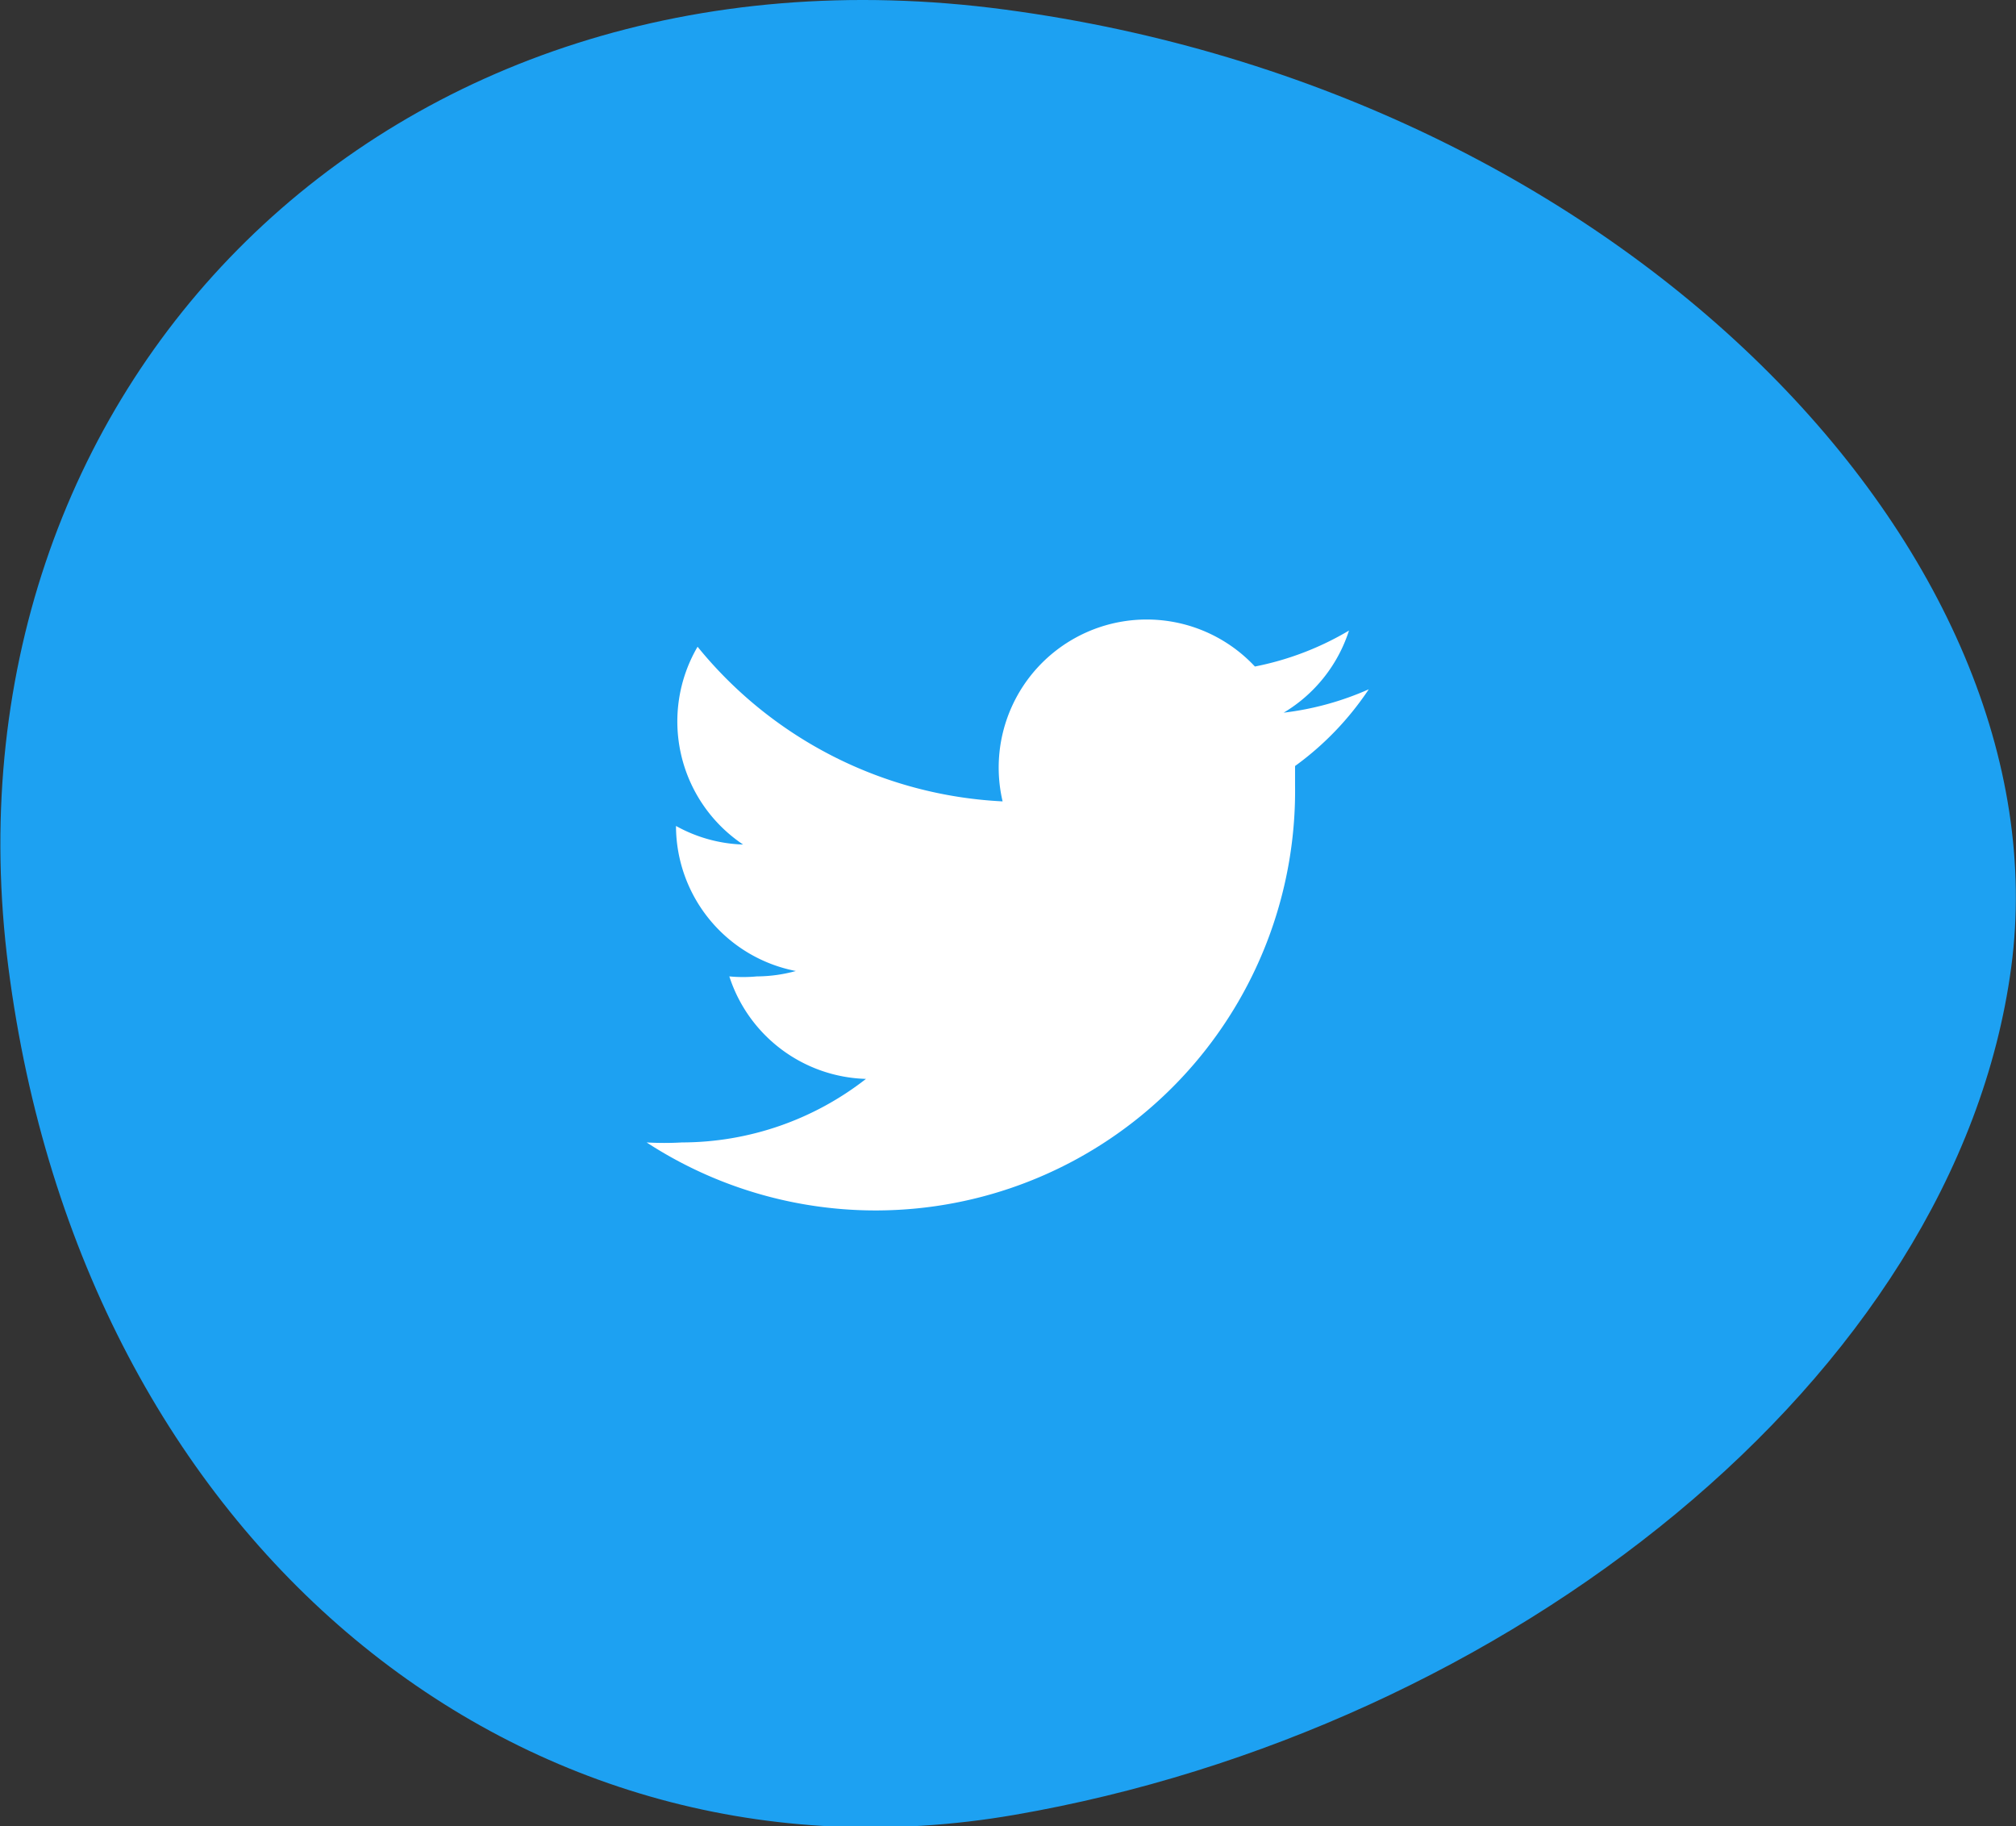 <svg xmlns="http://www.w3.org/2000/svg" width="33.64" height="30.47" viewBox="0 0 33.64 30.47">
  <rect x="0" y="0" width="33.64" height="30.47" fill="#333333" stroke="none"/>
  <title>twitter</title>
  <g id="Layer_2" data-name="Layer 2">
    <g id="Layer_1-2" data-name="Layer 1">
      <path d="M33.56,16.14C32.64,23,25.11,28.87,16.92,30.28S1.38,25.77.14,16.14,6.42-1.22,16.77.16,34.48,9.28,33.56,16.14Z" style="fill: #1da1f2"/>
      <path d="M22.84,11.5a4.93,4.93,0,0,1-1.42.39,2.48,2.48,0,0,0,1.09-1.37,4.94,4.94,0,0,1-1.57.6,2.47,2.47,0,0,0-4.21,2.25,7,7,0,0,1-5.09-2.58,2.47,2.47,0,0,0,.76,3.3,2.46,2.46,0,0,1-1.12-.31v0a2.47,2.47,0,0,0,2,2.42,2.49,2.49,0,0,1-.65.09,2.45,2.45,0,0,1-.46,0A2.47,2.47,0,0,0,14.45,18a5,5,0,0,1-3.07,1.06,5.1,5.1,0,0,1-.59,0A7,7,0,0,0,21.61,13.1c0-.11,0-.21,0-.32A5,5,0,0,0,22.84,11.5Z" style="fill: #fff"/>
    </g>
  </g>
</svg>
